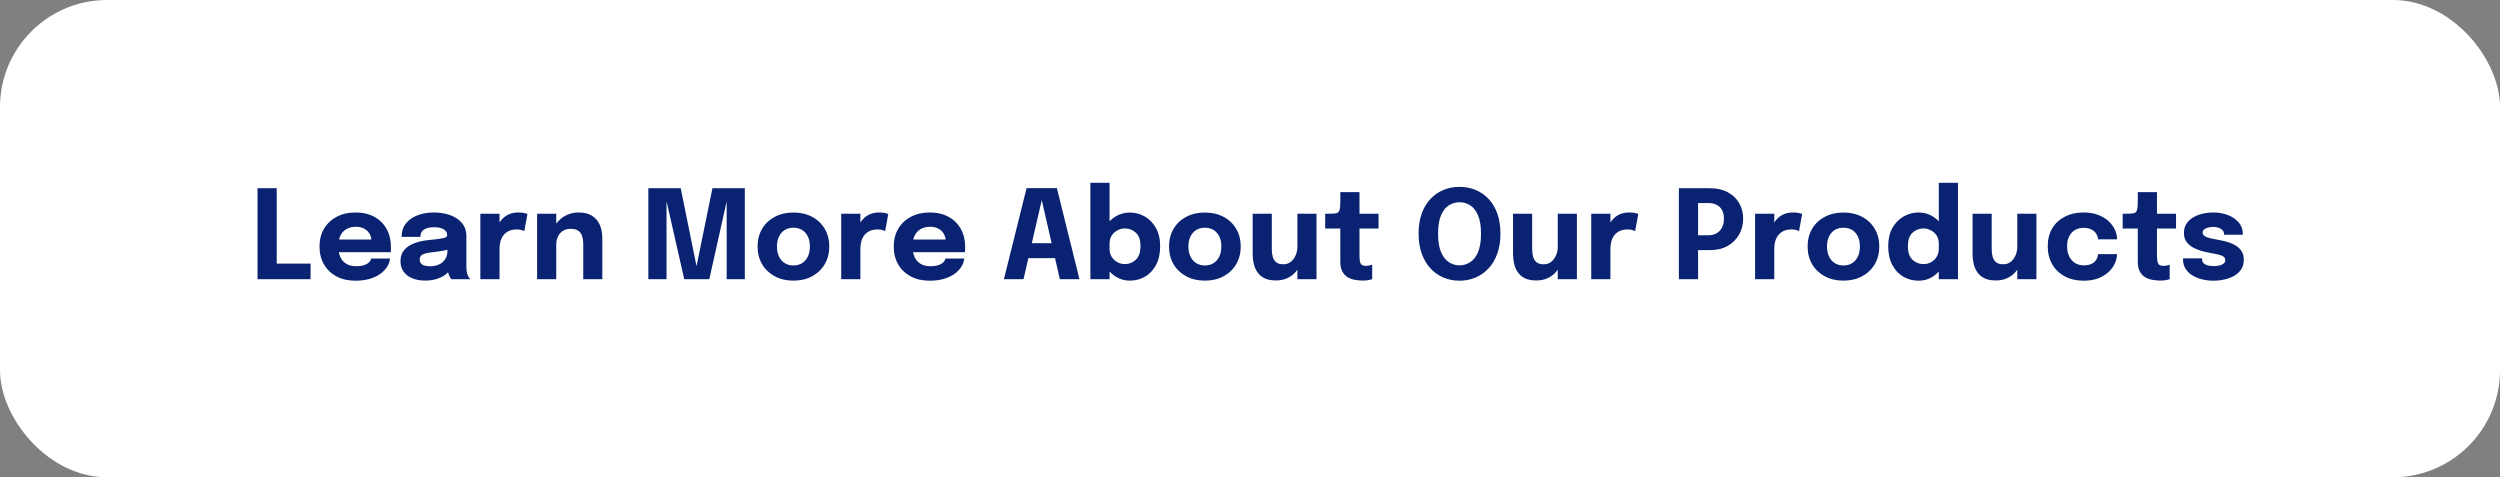 <svg width="770" height="147" viewBox="0 0 770 147" fill="none" xmlns="http://www.w3.org/2000/svg">
<rect x="0" y="0" width="770" height="147" fill="#808080" stroke="none"/>
<rect width="770" height="147" rx="33" fill="white"/>
<path d="M79.318 86V57.975H85.227V84.233L82.567 81.193H95.658V86H79.318ZM101.599 77.678V73.783H114.975L114.405 74.771C114.405 74.67 114.405 74.575 114.405 74.486C114.405 74.385 114.405 74.29 114.405 74.201C114.405 73.479 114.234 72.789 113.892 72.13C113.55 71.459 113.018 70.914 112.296 70.496C111.587 70.065 110.675 69.85 109.56 69.85C108.445 69.85 107.483 70.091 106.672 70.572C105.874 71.041 105.26 71.718 104.829 72.605C104.411 73.492 104.202 74.562 104.202 75.816C104.202 77.108 104.405 78.216 104.81 79.141C105.228 80.053 105.842 80.756 106.653 81.25C107.476 81.744 108.496 81.991 109.712 81.991C110.497 81.991 111.175 81.921 111.745 81.782C112.315 81.63 112.777 81.44 113.132 81.212C113.499 80.984 113.778 80.731 113.968 80.452C114.158 80.173 114.272 79.901 114.31 79.635H120.124C120.048 80.484 119.757 81.32 119.25 82.143C118.743 82.954 118.04 83.688 117.141 84.347C116.242 84.993 115.146 85.506 113.854 85.886C112.575 86.266 111.112 86.456 109.465 86.456C107.236 86.456 105.291 86.013 103.632 85.126C101.973 84.227 100.687 82.992 99.775 81.421C98.863 79.838 98.407 78.014 98.407 75.949C98.407 73.859 98.869 72.029 99.794 70.458C100.731 68.875 102.03 67.646 103.689 66.772C105.361 65.885 107.293 65.442 109.484 65.442C111.726 65.442 113.664 65.892 115.298 66.791C116.932 67.678 118.192 68.925 119.079 70.534C119.966 72.13 120.409 73.992 120.409 76.12C120.409 76.437 120.403 76.741 120.39 77.032C120.377 77.323 120.358 77.539 120.333 77.678H101.599ZM130.93 86.418C129.461 86.418 128.15 86.184 126.997 85.715C125.857 85.246 124.964 84.569 124.318 83.682C123.672 82.795 123.349 81.719 123.349 80.452C123.349 79.021 123.742 77.855 124.527 76.956C125.312 76.057 126.351 75.373 127.643 74.904C128.948 74.423 130.36 74.106 131.88 73.954C134.097 73.739 135.623 73.542 136.459 73.365C137.308 73.188 137.732 72.877 137.732 72.434C137.732 72.421 137.732 72.409 137.732 72.396C137.732 71.649 137.371 71.06 136.649 70.629C135.94 70.198 134.945 69.983 133.666 69.983C132.311 69.983 131.272 70.23 130.55 70.724C129.841 71.205 129.486 71.946 129.486 72.947H123.691C123.691 71.326 124.128 69.958 125.002 68.843C125.889 67.728 127.086 66.886 128.593 66.316C130.1 65.733 131.804 65.442 133.704 65.442C135.477 65.442 137.118 65.714 138.625 66.259C140.132 66.791 141.342 67.595 142.254 68.672C143.179 69.749 143.641 71.117 143.641 72.776C143.641 73.042 143.641 73.308 143.641 73.574C143.641 73.827 143.641 74.087 143.641 74.353V81.497C143.641 82.016 143.654 82.517 143.679 82.998C143.717 83.467 143.793 83.897 143.907 84.29C144.034 84.733 144.192 85.101 144.382 85.392C144.572 85.683 144.73 85.886 144.857 86H139.062C138.973 85.911 138.834 85.728 138.644 85.449C138.467 85.17 138.315 84.847 138.188 84.48C138.036 84.037 137.922 83.593 137.846 83.15C137.783 82.694 137.751 82.162 137.751 81.554L138.967 82.39C138.612 83.226 138.036 83.948 137.238 84.556C136.453 85.151 135.515 85.614 134.426 85.943C133.349 86.26 132.184 86.418 130.93 86.418ZM132.507 82.01C133.432 82.01 134.293 81.845 135.091 81.516C135.902 81.174 136.56 80.642 137.067 79.92C137.574 79.198 137.827 78.254 137.827 77.089V75.056L139.29 76.481C138.454 76.785 137.485 77.038 136.383 77.241C135.294 77.431 134.204 77.583 133.115 77.697C131.823 77.824 130.854 78.045 130.208 78.362C129.575 78.666 129.258 79.185 129.258 79.92C129.258 80.617 129.53 81.142 130.075 81.497C130.62 81.839 131.43 82.01 132.507 82.01ZM147.951 86V65.822H153.86V72.776L152.644 72.016C152.784 71.066 153.037 70.192 153.404 69.394C153.772 68.596 154.247 67.906 154.829 67.323C155.412 66.728 156.102 66.265 156.9 65.936C157.711 65.607 158.636 65.442 159.674 65.442C160.485 65.442 161.118 65.505 161.574 65.632C162.043 65.746 162.334 65.835 162.448 65.898L161.479 71.18C161.365 71.117 161.112 71.015 160.719 70.876C160.327 70.737 159.82 70.667 159.199 70.667C158.186 70.667 157.337 70.838 156.653 71.18C155.969 71.522 155.418 71.978 155 72.548C154.595 73.105 154.304 73.726 154.126 74.41C153.949 75.094 153.86 75.784 153.86 76.481V86H147.951ZM179.642 86V77.431C179.642 76.95 179.642 76.513 179.642 76.12C179.642 75.727 179.642 75.373 179.642 75.056C179.642 74.22 179.534 73.46 179.319 72.776C179.104 72.079 178.717 71.522 178.16 71.104C177.603 70.686 176.798 70.477 175.747 70.477C174.835 70.477 174.043 70.686 173.372 71.104C172.713 71.522 172.207 72.105 171.852 72.852C171.497 73.599 171.32 74.461 171.32 75.436L169.686 74.258C169.686 72.51 170.066 70.977 170.826 69.66C171.586 68.343 172.612 67.31 173.904 66.563C175.209 65.816 176.653 65.442 178.236 65.442C179.895 65.442 181.257 65.778 182.321 66.449C183.398 67.108 184.196 68.032 184.715 69.223C185.247 70.401 185.513 71.782 185.513 73.365C185.513 74.011 185.513 74.733 185.513 75.531C185.513 76.329 185.513 77.146 185.513 77.982V86H179.642ZM165.43 86V65.822H171.32V86H165.43ZM219.429 57.975H229.404V86H223.818V61.452L223.932 61.528L218.46 86H210.746L205.179 61.471L205.293 61.414V86H199.688V57.975H209.663L214.774 83.207H214.28L219.429 57.975ZM244.376 86.437C242.197 86.437 240.278 85.987 238.619 85.088C236.959 84.189 235.661 82.954 234.724 81.383C233.799 79.8 233.337 77.976 233.337 75.911C233.337 73.859 233.799 72.048 234.724 70.477C235.661 68.894 236.959 67.665 238.619 66.791C240.278 65.904 242.197 65.461 244.376 65.461C246.554 65.461 248.473 65.904 250.133 66.791C251.792 67.665 253.084 68.894 254.009 70.477C254.946 72.048 255.415 73.859 255.415 75.911C255.415 77.976 254.946 79.8 254.009 81.383C253.084 82.954 251.792 84.189 250.133 85.088C248.473 85.987 246.554 86.437 244.376 86.437ZM244.376 81.763C245.402 81.763 246.295 81.522 247.055 81.041C247.815 80.56 248.404 79.882 248.822 79.008C249.24 78.121 249.449 77.089 249.449 75.911C249.449 74.733 249.24 73.713 248.822 72.852C248.404 71.978 247.815 71.307 247.055 70.838C246.295 70.369 245.402 70.135 244.376 70.135C243.362 70.135 242.469 70.369 241.697 70.838C240.937 71.307 240.348 71.978 239.93 72.852C239.512 73.713 239.303 74.733 239.303 75.911C239.303 77.089 239.512 78.121 239.93 79.008C240.348 79.882 240.937 80.56 241.697 81.041C242.469 81.522 243.362 81.763 244.376 81.763ZM259.094 86V65.822H265.003V72.776L263.787 72.016C263.926 71.066 264.18 70.192 264.547 69.394C264.914 68.596 265.389 67.906 265.972 67.323C266.555 66.728 267.245 66.265 268.043 65.936C268.854 65.607 269.778 65.442 270.817 65.442C271.628 65.442 272.261 65.505 272.717 65.632C273.186 65.746 273.477 65.835 273.591 65.898L272.622 71.18C272.508 71.117 272.255 71.015 271.862 70.876C271.469 70.737 270.963 70.667 270.342 70.667C269.329 70.667 268.48 70.838 267.796 71.18C267.112 71.522 266.561 71.978 266.143 72.548C265.738 73.105 265.446 73.726 265.269 74.41C265.092 75.094 265.003 75.784 265.003 76.481V86H259.094ZM278.462 77.678V73.783H291.838L291.268 74.771C291.268 74.67 291.268 74.575 291.268 74.486C291.268 74.385 291.268 74.29 291.268 74.201C291.268 73.479 291.097 72.789 290.755 72.13C290.413 71.459 289.881 70.914 289.159 70.496C288.45 70.065 287.538 69.85 286.423 69.85C285.309 69.85 284.346 70.091 283.535 70.572C282.737 71.041 282.123 71.718 281.692 72.605C281.274 73.492 281.065 74.562 281.065 75.816C281.065 77.108 281.268 78.216 281.673 79.141C282.091 80.053 282.706 80.756 283.516 81.25C284.34 81.744 285.359 81.991 286.575 81.991C287.361 81.991 288.038 81.921 288.608 81.782C289.178 81.63 289.641 81.44 289.995 81.212C290.363 80.984 290.641 80.731 290.831 80.452C291.021 80.173 291.135 79.901 291.173 79.635H296.987C296.911 80.484 296.62 81.32 296.113 82.143C295.607 82.954 294.904 83.688 294.004 84.347C293.105 84.993 292.009 85.506 290.717 85.886C289.438 86.266 287.975 86.456 286.328 86.456C284.099 86.456 282.155 86.013 280.495 85.126C278.836 84.227 277.55 82.992 276.638 81.421C275.726 79.838 275.27 78.014 275.27 75.949C275.27 73.859 275.733 72.029 276.657 70.458C277.595 68.875 278.893 67.646 280.552 66.772C282.224 65.885 284.156 65.442 286.347 65.442C288.589 65.442 290.527 65.892 292.161 66.791C293.795 67.678 295.056 68.925 295.942 70.534C296.829 72.13 297.272 73.992 297.272 76.12C297.272 76.437 297.266 76.741 297.253 77.032C297.241 77.323 297.222 77.539 297.196 77.678H278.462ZM309.199 86L316.191 57.937H325.52L332.474 86H326.432L320.846 61.528H320.884L315.241 86H309.199ZM314.215 79.502V74.904H327.515V79.502H314.215ZM347.977 86.437C346.381 86.437 344.918 86.013 343.588 85.164C342.258 84.315 341.194 83.169 340.396 81.725C339.598 80.268 339.199 78.634 339.199 76.823C339.199 76.772 339.199 76.728 339.199 76.69C339.199 76.639 339.199 76.582 339.199 76.519L341.745 76.462C341.745 76.5 341.745 76.538 341.745 76.576C341.745 76.614 341.745 76.652 341.745 76.69C341.745 77.627 341.973 78.451 342.429 79.16C342.885 79.857 343.474 80.395 344.196 80.775C344.918 81.155 345.672 81.345 346.457 81.345C347.749 81.345 348.87 80.902 349.82 80.015C350.783 79.116 351.264 77.716 351.264 75.816C351.264 73.916 350.789 72.535 349.839 71.674C348.889 70.8 347.762 70.363 346.457 70.363C345.672 70.363 344.918 70.553 344.196 70.933C343.474 71.3 342.885 71.826 342.429 72.51C341.973 73.194 341.745 74.011 341.745 74.961L339.199 74.809C339.199 72.985 339.598 71.376 340.396 69.983C341.194 68.577 342.258 67.475 343.588 66.677C344.918 65.866 346.381 65.461 347.977 65.461C349.611 65.461 351.137 65.86 352.556 66.658C353.975 67.456 355.121 68.628 355.995 70.173C356.882 71.718 357.325 73.599 357.325 75.816C357.325 78.134 356.894 80.085 356.033 81.668C355.172 83.239 354.032 84.429 352.613 85.24C351.194 86.038 349.649 86.437 347.977 86.437ZM335.836 86V56.303H341.745V86H335.836ZM371.104 86.437C368.926 86.437 367.007 85.987 365.347 85.088C363.688 84.189 362.39 82.954 361.452 81.383C360.528 79.8 360.065 77.976 360.065 75.911C360.065 73.859 360.528 72.048 361.452 70.477C362.39 68.894 363.688 67.665 365.347 66.791C367.007 65.904 368.926 65.461 371.104 65.461C373.283 65.461 375.202 65.904 376.861 66.791C378.521 67.665 379.813 68.894 380.737 70.477C381.675 72.048 382.143 73.859 382.143 75.911C382.143 77.976 381.675 79.8 380.737 81.383C379.813 82.954 378.521 84.189 376.861 85.088C375.202 85.987 373.283 86.437 371.104 86.437ZM371.104 81.763C372.13 81.763 373.023 81.522 373.783 81.041C374.543 80.56 375.132 79.882 375.55 79.008C375.968 78.121 376.177 77.089 376.177 75.911C376.177 74.733 375.968 73.713 375.55 72.852C375.132 71.978 374.543 71.307 373.783 70.838C373.023 70.369 372.13 70.135 371.104 70.135C370.091 70.135 369.198 70.369 368.425 70.838C367.665 71.307 367.076 71.978 366.658 72.852C366.24 73.713 366.031 74.733 366.031 75.911C366.031 77.089 366.24 78.121 366.658 79.008C367.076 79.882 367.665 80.56 368.425 81.041C369.198 81.522 370.091 81.763 371.104 81.763ZM392.985 86.38C391.554 86.38 390.376 86.152 389.451 85.696C388.527 85.227 387.798 84.6 387.266 83.815C386.734 83.03 386.361 82.156 386.145 81.193C385.93 80.23 385.822 79.255 385.822 78.267C385.822 77.811 385.822 77.33 385.822 76.823C385.822 76.316 385.822 75.797 385.822 75.265V65.822H391.712V74.334C391.712 74.765 391.712 75.183 391.712 75.588C391.712 75.993 391.712 76.367 391.712 76.709C391.712 77.558 391.807 78.337 391.997 79.046C392.187 79.755 392.536 80.325 393.042 80.756C393.562 81.187 394.296 81.402 395.246 81.402C396.171 81.402 396.956 81.142 397.602 80.623C398.248 80.091 398.742 79.413 399.084 78.59C399.426 77.767 399.597 76.918 399.597 76.044L401.25 77.393C401.25 78.66 401.054 79.838 400.661 80.927C400.281 82.016 399.737 82.973 399.027 83.796C398.318 84.607 397.45 85.24 396.424 85.696C395.411 86.152 394.265 86.38 392.985 86.38ZM399.597 86V65.822H405.487V86H399.597ZM419.824 86.418C419.052 86.418 418.254 86.348 417.43 86.209C416.62 86.082 415.86 85.823 415.15 85.43C414.454 85.025 413.89 84.436 413.459 83.663C413.029 82.89 412.813 81.871 412.813 80.604C412.813 80.325 412.813 80.04 412.813 79.749C412.813 79.458 412.813 79.166 412.813 78.875V70.382H408.158V65.822H409.469C410.229 65.822 410.831 65.79 411.274 65.727C411.73 65.664 412.066 65.505 412.281 65.252C412.509 64.986 412.655 64.574 412.718 64.017C412.782 63.46 412.813 62.693 412.813 61.718V59.172H418.722V65.822H424.593V70.382H418.722V77.64C418.722 77.868 418.722 78.09 418.722 78.305C418.722 78.52 418.722 78.729 418.722 78.932C418.722 79.806 418.824 80.515 419.026 81.06C419.242 81.605 419.767 81.877 420.603 81.877C421.021 81.877 421.414 81.839 421.781 81.763C422.161 81.687 422.446 81.611 422.636 81.535V85.962C422.37 86.076 421.997 86.177 421.515 86.266C421.034 86.367 420.47 86.418 419.824 86.418ZM449.539 86.456C447.791 86.456 446.157 86.139 444.637 85.506C443.117 84.873 441.781 83.942 440.628 82.713C439.476 81.484 438.57 79.971 437.911 78.172C437.253 76.361 436.923 74.29 436.923 71.959C436.923 69.616 437.246 67.551 437.892 65.765C438.551 63.966 439.457 62.459 440.609 61.243C441.762 60.027 443.098 59.109 444.618 58.488C446.138 57.867 447.779 57.557 449.539 57.557C451.287 57.557 452.921 57.867 454.441 58.488C455.974 59.109 457.317 60.027 458.469 61.243C459.622 62.459 460.521 63.966 461.167 65.765C461.813 67.551 462.136 69.616 462.136 71.959C462.136 74.29 461.807 76.361 461.148 78.172C460.502 79.971 459.597 81.484 458.431 82.713C457.279 83.942 455.936 84.873 454.403 85.506C452.883 86.139 451.262 86.456 449.539 86.456ZM449.539 81.725C450.717 81.725 451.807 81.402 452.807 80.756C453.821 80.11 454.631 79.071 455.239 77.64C455.847 76.196 456.151 74.302 456.151 71.959C456.151 69.603 455.841 67.716 455.22 66.297C454.612 64.878 453.808 63.859 452.807 63.238C451.807 62.605 450.717 62.288 449.539 62.288C448.361 62.288 447.266 62.605 446.252 63.238C445.252 63.859 444.447 64.878 443.839 66.297C443.231 67.716 442.927 69.603 442.927 71.959C442.927 74.315 443.231 76.209 443.839 77.64C444.447 79.071 445.252 80.11 446.252 80.756C447.266 81.402 448.361 81.725 449.539 81.725ZM473.179 86.38C471.747 86.38 470.569 86.152 469.645 85.696C468.72 85.227 467.992 84.6 467.46 83.815C466.928 83.03 466.554 82.156 466.339 81.193C466.123 80.23 466.016 79.255 466.016 78.267C466.016 77.811 466.016 77.33 466.016 76.823C466.016 76.316 466.016 75.797 466.016 75.265V65.822H471.906V74.334C471.906 74.765 471.906 75.183 471.906 75.588C471.906 75.993 471.906 76.367 471.906 76.709C471.906 77.558 472.001 78.337 472.191 79.046C472.381 79.755 472.729 80.325 473.236 80.756C473.755 81.187 474.49 81.402 475.44 81.402C476.364 81.402 477.15 81.142 477.796 80.623C478.442 80.091 478.936 79.413 479.278 78.59C479.62 77.767 479.791 76.918 479.791 76.044L481.444 77.393C481.444 78.66 481.247 79.838 480.855 80.927C480.475 82.016 479.93 82.973 479.221 83.796C478.511 84.607 477.644 85.24 476.618 85.696C475.604 86.152 474.458 86.38 473.179 86.38ZM479.791 86V65.822H485.681V86H479.791ZM490.1 86V65.822H496.009V72.776L494.793 72.016C494.932 71.066 495.185 70.192 495.553 69.394C495.92 68.596 496.395 67.906 496.978 67.323C497.56 66.728 498.251 66.265 499.049 65.936C499.859 65.607 500.784 65.442 501.823 65.442C502.633 65.442 503.267 65.505 503.723 65.632C504.191 65.746 504.483 65.835 504.597 65.898L503.628 71.18C503.514 71.117 503.26 71.015 502.868 70.876C502.475 70.737 501.968 70.667 501.348 70.667C500.334 70.667 499.486 70.838 498.802 71.18C498.118 71.522 497.567 71.978 497.149 72.548C496.743 73.105 496.452 73.726 496.275 74.41C496.097 75.094 496.009 75.784 496.009 76.481V86H490.1ZM523.006 86H517.097V57.975H526.692C528.833 57.975 530.663 58.393 532.183 59.229C533.716 60.052 534.881 61.173 535.679 62.592C536.49 63.998 536.895 65.588 536.895 67.361C536.895 69.122 536.484 70.737 535.66 72.206C534.85 73.663 533.684 74.834 532.164 75.721C530.644 76.595 528.82 77.032 526.692 77.032H523.006V86ZM523.006 75.208L520.346 72.472H526.065C527.053 72.472 527.915 72.276 528.649 71.883C529.384 71.478 529.954 70.895 530.359 70.135C530.765 69.362 530.967 68.438 530.967 67.361C530.967 66.272 530.765 65.372 530.359 64.663C529.967 63.941 529.403 63.409 528.668 63.067C527.946 62.712 527.079 62.535 526.065 62.535H520.346L523.006 59.723V75.208ZM540.569 86V65.822H546.478V72.776L545.262 72.016C545.401 71.066 545.654 70.192 546.022 69.394C546.389 68.596 546.864 67.906 547.447 67.323C548.029 66.728 548.72 66.265 549.518 65.936C550.328 65.607 551.253 65.442 552.292 65.442C553.102 65.442 553.736 65.505 554.192 65.632C554.66 65.746 554.952 65.835 555.066 65.898L554.097 71.18C553.983 71.117 553.729 71.015 553.337 70.876C552.944 70.737 552.437 70.667 551.817 70.667C550.803 70.667 549.955 70.838 549.271 71.18C548.587 71.522 548.036 71.978 547.618 72.548C547.212 73.105 546.921 73.726 546.744 74.41C546.566 75.094 546.478 75.784 546.478 76.481V86H540.569ZM567.784 86.437C565.605 86.437 563.686 85.987 562.027 85.088C560.368 84.189 559.069 82.954 558.132 81.383C557.207 79.8 556.745 77.976 556.745 75.911C556.745 73.859 557.207 72.048 558.132 70.477C559.069 68.894 560.368 67.665 562.027 66.791C563.686 65.904 565.605 65.461 567.784 65.461C569.963 65.461 571.882 65.904 573.541 66.791C575.2 67.665 576.492 68.894 577.417 70.477C578.354 72.048 578.823 73.859 578.823 75.911C578.823 77.976 578.354 79.8 577.417 81.383C576.492 82.954 575.2 84.189 573.541 85.088C571.882 85.987 569.963 86.437 567.784 86.437ZM567.784 81.763C568.81 81.763 569.703 81.522 570.463 81.041C571.223 80.56 571.812 79.882 572.23 79.008C572.648 78.121 572.857 77.089 572.857 75.911C572.857 74.733 572.648 73.713 572.23 72.852C571.812 71.978 571.223 71.307 570.463 70.838C569.703 70.369 568.81 70.135 567.784 70.135C566.771 70.135 565.878 70.369 565.105 70.838C564.345 71.307 563.756 71.978 563.338 72.852C562.92 73.713 562.711 74.733 562.711 75.911C562.711 77.089 562.92 78.121 563.338 79.008C563.756 79.882 564.345 80.56 565.105 81.041C565.878 81.522 566.771 81.763 567.784 81.763ZM590.938 86.456C589.253 86.456 587.702 86.057 586.283 85.259C584.864 84.448 583.724 83.251 582.863 81.668C582.002 80.085 581.571 78.134 581.571 75.816C581.571 73.599 582.008 71.718 582.882 70.173C583.769 68.628 584.921 67.456 586.34 66.658C587.771 65.847 589.304 65.442 590.938 65.442C592.534 65.442 593.991 65.847 595.308 66.658C596.638 67.469 597.702 68.577 598.5 69.983C599.298 71.376 599.697 72.985 599.697 74.809C599.697 74.872 599.697 74.936 599.697 74.999C599.697 75.05 599.697 75.107 599.697 75.17L597.151 75.208C597.151 75.17 597.151 75.132 597.151 75.094C597.151 75.043 597.151 74.999 597.151 74.961C597.151 74.011 596.923 73.194 596.467 72.51C596.011 71.826 595.422 71.3 594.7 70.933C593.978 70.553 593.224 70.363 592.439 70.363C591.134 70.363 590.007 70.8 589.057 71.674C588.107 72.535 587.632 73.916 587.632 75.816C587.632 77.716 588.107 79.116 589.057 80.015C590.02 80.902 591.147 81.345 592.439 81.345C593.25 81.345 594.016 81.155 594.738 80.775C595.46 80.382 596.043 79.831 596.486 79.122C596.929 78.413 597.151 77.577 597.151 76.614L599.697 76.747C599.697 78.558 599.304 80.199 598.519 81.668C597.746 83.125 596.695 84.29 595.365 85.164C594.048 86.025 592.572 86.456 590.938 86.456ZM597.151 86V56.303H603.06V86H597.151ZM614.714 86.38C613.283 86.38 612.105 86.152 611.18 85.696C610.255 85.227 609.527 84.6 608.995 83.815C608.463 83.03 608.089 82.156 607.874 81.193C607.659 80.23 607.551 79.255 607.551 78.267C607.551 77.811 607.551 77.33 607.551 76.823C607.551 76.316 607.551 75.797 607.551 75.265V65.822H613.441V74.334C613.441 74.765 613.441 75.183 613.441 75.588C613.441 75.993 613.441 76.367 613.441 76.709C613.441 77.558 613.536 78.337 613.726 79.046C613.916 79.755 614.264 80.325 614.771 80.756C615.29 81.187 616.025 81.402 616.975 81.402C617.9 81.402 618.685 81.142 619.331 80.623C619.977 80.091 620.471 79.413 620.813 78.59C621.155 77.767 621.326 76.918 621.326 76.044L622.979 77.393C622.979 78.66 622.783 79.838 622.39 80.927C622.01 82.016 621.465 82.973 620.756 83.796C620.047 84.607 619.179 85.24 618.153 85.696C617.14 86.152 615.993 86.38 614.714 86.38ZM621.326 86V65.822H627.216V86H621.326ZM641.8 86.456C639.583 86.456 637.639 86.013 635.967 85.126C634.295 84.227 632.997 82.979 632.072 81.383C631.16 79.787 630.704 77.944 630.704 75.854C630.704 73.739 631.16 71.908 632.072 70.363C632.997 68.805 634.295 67.595 635.967 66.734C637.639 65.873 639.583 65.442 641.8 65.442C643.459 65.442 644.929 65.689 646.208 66.183C647.487 66.664 648.558 67.304 649.419 68.102C650.28 68.9 650.933 69.774 651.376 70.724C651.819 71.674 652.041 72.618 652.041 73.555C652.041 73.568 652.041 73.593 652.041 73.631C652.041 73.656 652.041 73.682 652.041 73.707H646.208C646.208 73.631 646.202 73.561 646.189 73.498C646.189 73.422 646.176 73.346 646.151 73.27C646.05 72.738 645.828 72.238 645.486 71.769C645.144 71.3 644.663 70.92 644.042 70.629C643.434 70.325 642.674 70.173 641.762 70.173C640.787 70.173 639.913 70.388 639.14 70.819C638.38 71.25 637.778 71.889 637.335 72.738C636.892 73.574 636.67 74.613 636.67 75.854C636.67 77.07 636.892 78.121 637.335 79.008C637.778 79.882 638.38 80.553 639.14 81.022C639.913 81.491 640.787 81.725 641.762 81.725C642.763 81.725 643.58 81.573 644.213 81.269C644.846 80.952 645.321 80.534 645.638 80.015C645.955 79.483 646.145 78.9 646.208 78.267H652.041C652.041 79.204 651.819 80.161 651.376 81.136C650.945 82.099 650.299 82.979 649.438 83.777C648.589 84.575 647.525 85.221 646.246 85.715C644.967 86.209 643.485 86.456 641.8 86.456ZM665.451 86.418C664.679 86.418 663.881 86.348 663.057 86.209C662.247 86.082 661.487 85.823 660.777 85.43C660.081 85.025 659.517 84.436 659.086 83.663C658.656 82.89 658.44 81.871 658.44 80.604C658.44 80.325 658.44 80.04 658.44 79.749C658.44 79.458 658.44 79.166 658.44 78.875V70.382H653.785V65.822H655.096C655.856 65.822 656.458 65.79 656.901 65.727C657.357 65.664 657.693 65.505 657.908 65.252C658.136 64.986 658.282 64.574 658.345 64.017C658.409 63.46 658.44 62.693 658.44 61.718V59.172H664.349V65.822H670.22V70.382H664.349V77.64C664.349 77.868 664.349 78.09 664.349 78.305C664.349 78.52 664.349 78.729 664.349 78.932C664.349 79.806 664.451 80.515 664.653 81.06C664.869 81.605 665.394 81.877 666.23 81.877C666.648 81.877 667.041 81.839 667.408 81.763C667.788 81.687 668.073 81.611 668.263 81.535V85.962C667.997 86.076 667.624 86.177 667.142 86.266C666.661 86.367 666.097 86.418 665.451 86.418ZM681.707 86.456C680.503 86.456 679.344 86.317 678.23 86.038C677.115 85.759 676.114 85.348 675.228 84.803C674.354 84.258 673.657 83.581 673.138 82.77C672.631 81.947 672.378 80.99 672.378 79.901C672.378 79.85 672.378 79.793 672.378 79.73C672.378 79.654 672.378 79.597 672.378 79.559H678.23C678.23 79.597 678.23 79.641 678.23 79.692C678.23 79.73 678.23 79.774 678.23 79.825C678.23 80.56 678.553 81.098 679.199 81.44C679.857 81.782 680.744 81.953 681.859 81.953C682.441 81.953 682.999 81.896 683.531 81.782C684.075 81.655 684.519 81.459 684.861 81.193C685.215 80.914 685.393 80.566 685.393 80.148C685.393 79.477 685.019 79.002 684.272 78.723C683.537 78.444 682.353 78.166 680.719 77.887C679.794 77.735 678.857 77.52 677.907 77.241C676.957 76.962 676.083 76.595 675.285 76.139C674.487 75.67 673.847 75.081 673.366 74.372C672.884 73.65 672.644 72.776 672.644 71.75C672.644 70.382 673.055 69.229 673.879 68.292C674.715 67.355 675.823 66.645 677.204 66.164C678.584 65.683 680.104 65.442 681.764 65.442C683.347 65.442 684.823 65.708 686.191 66.24C687.559 66.759 688.667 67.513 689.516 68.501C690.364 69.476 690.789 70.654 690.789 72.035C690.789 72.06 690.789 72.098 690.789 72.149C690.789 72.2 690.789 72.25 690.789 72.301H684.994C684.994 72.25 684.994 72.206 684.994 72.168C684.994 72.13 684.994 72.098 684.994 72.073C684.994 71.566 684.829 71.155 684.5 70.838C684.183 70.521 683.778 70.287 683.284 70.135C682.79 69.97 682.277 69.888 681.745 69.888C681.263 69.888 680.763 69.945 680.244 70.059C679.737 70.16 679.306 70.338 678.952 70.591C678.597 70.832 678.42 71.174 678.42 71.617C678.42 72.048 678.61 72.402 678.99 72.681C679.37 72.947 679.902 73.169 680.586 73.346C681.27 73.511 682.061 73.669 682.961 73.821C683.809 73.96 684.702 74.157 685.64 74.41C686.59 74.651 687.476 74.999 688.3 75.455C689.136 75.898 689.807 76.487 690.314 77.222C690.833 77.944 691.093 78.862 691.093 79.977C691.093 81.13 690.827 82.118 690.295 82.941C689.763 83.764 689.041 84.436 688.129 84.955C687.229 85.462 686.222 85.835 685.108 86.076C684.006 86.329 682.872 86.456 681.707 86.456Z" fill="#092271"/>
</svg>

